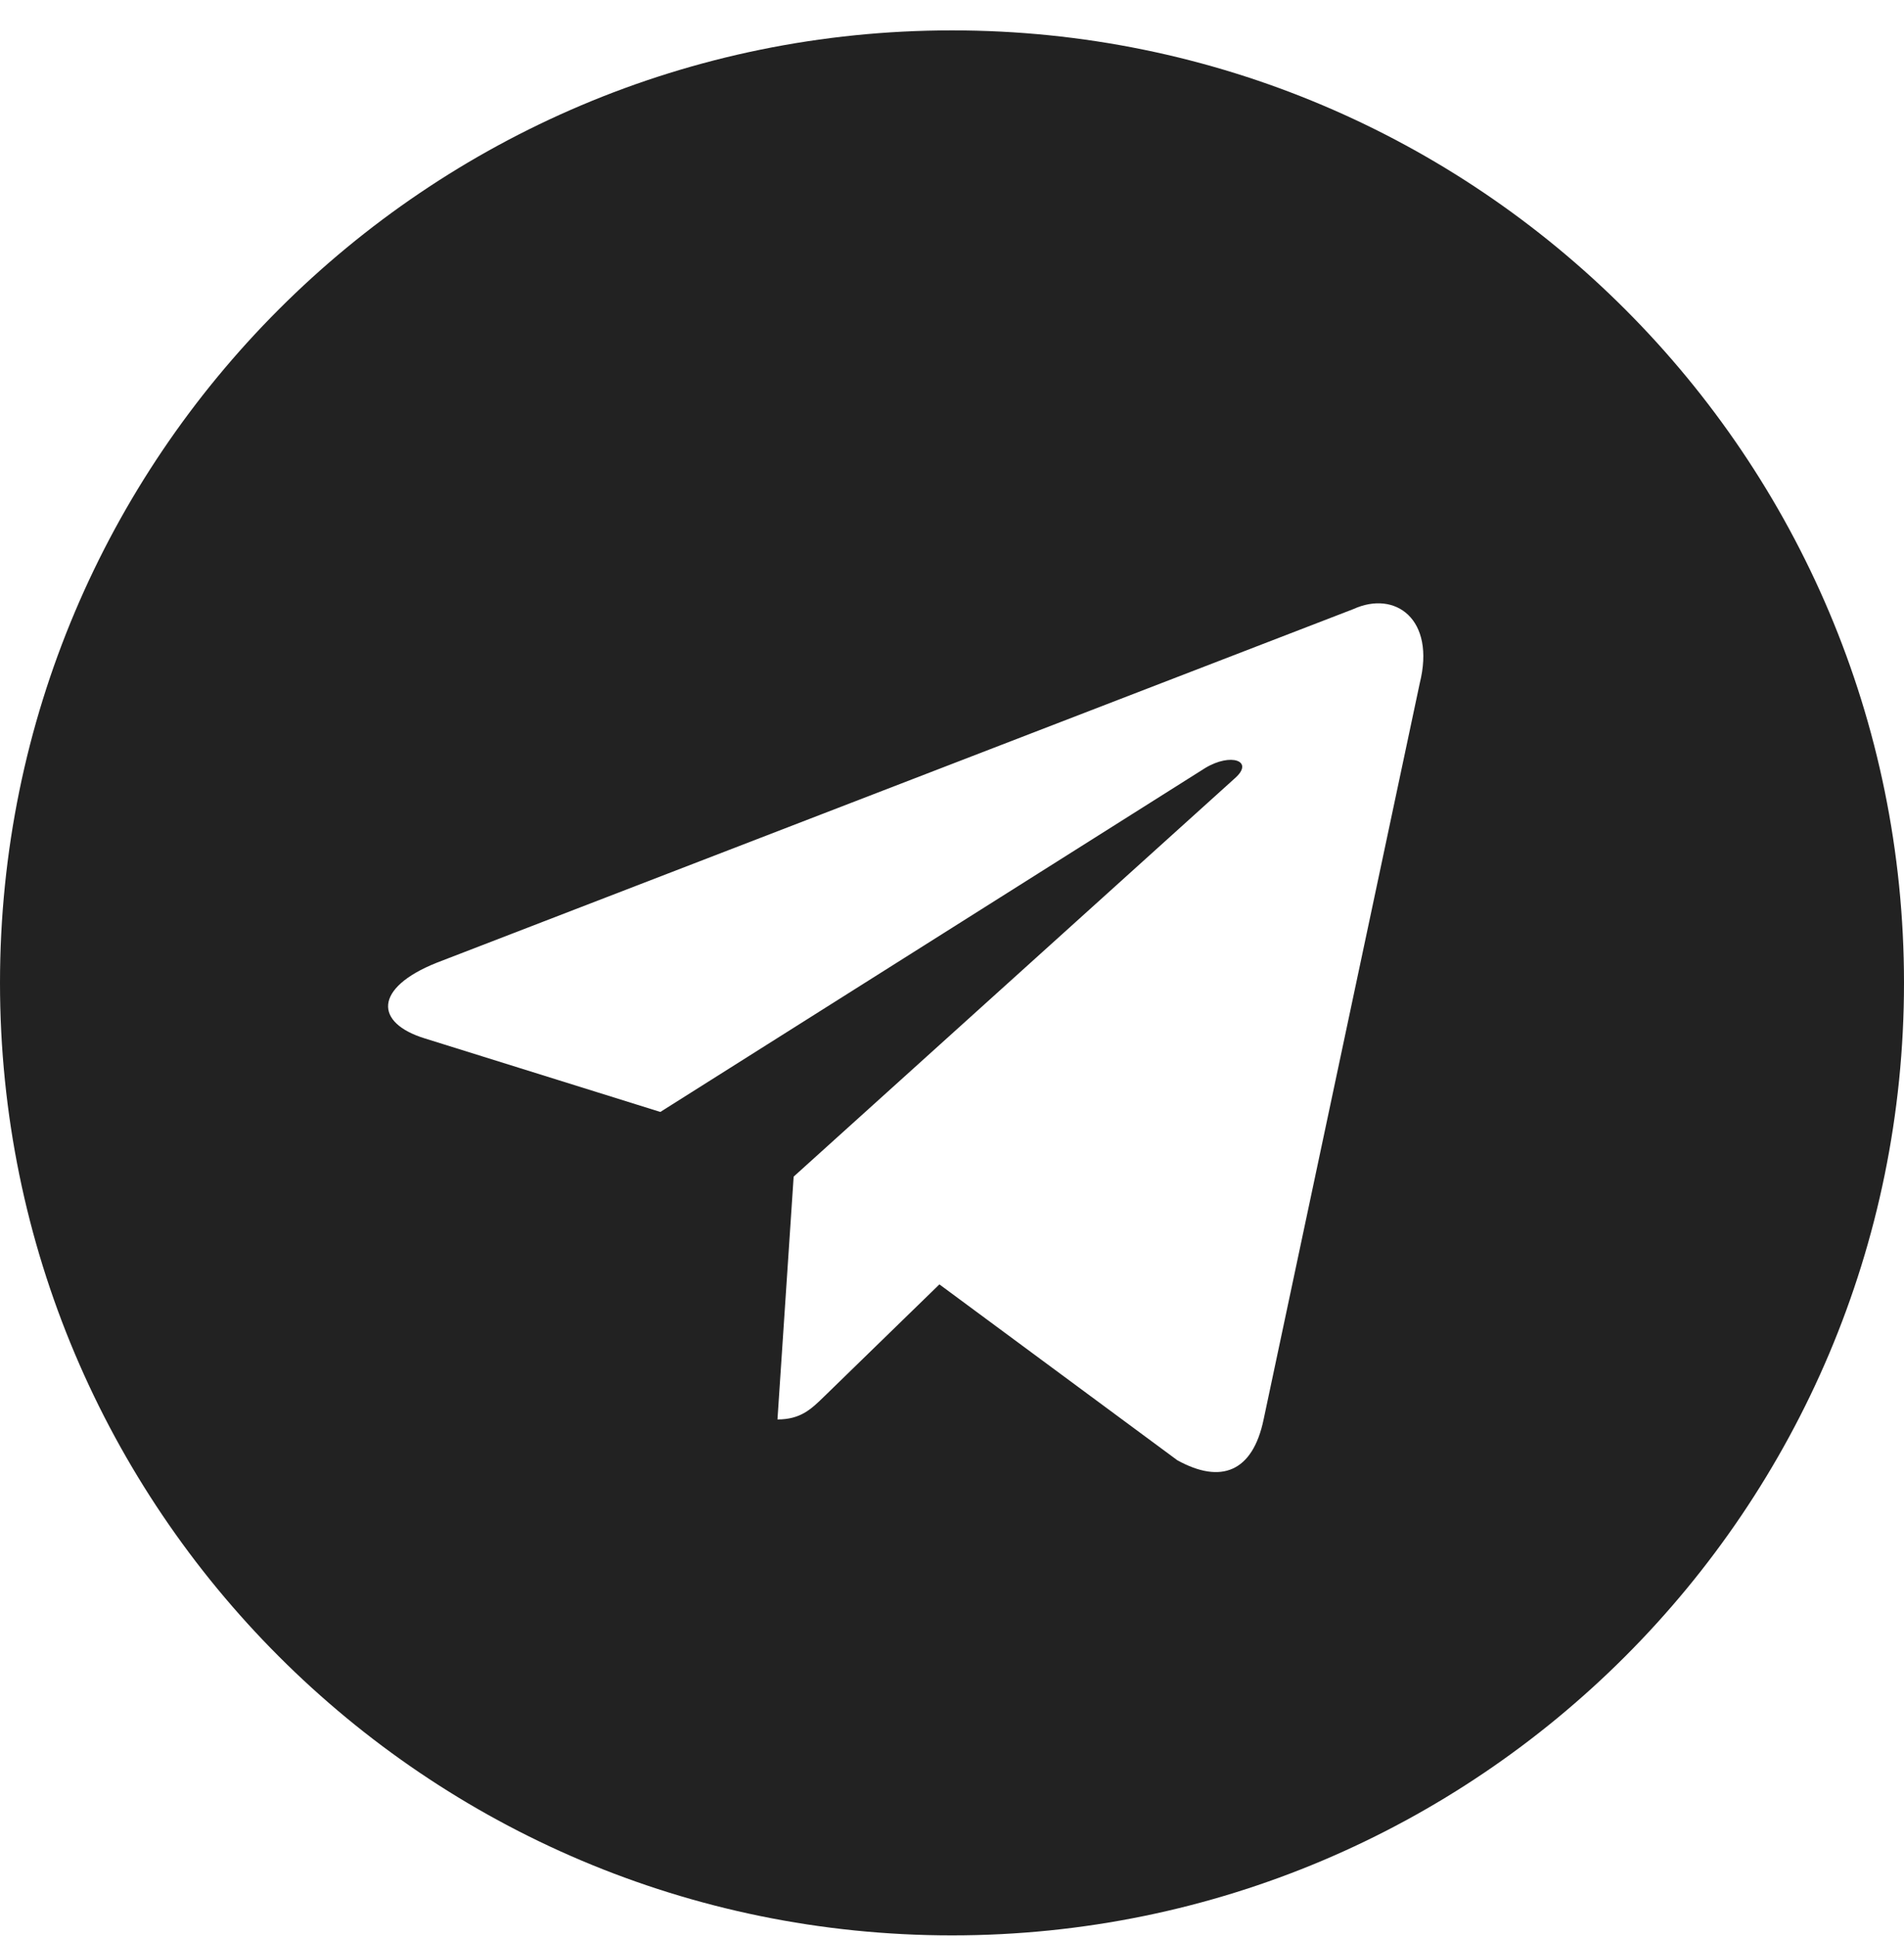 <?xml version="1.0" encoding="UTF-8"?> <svg xmlns="http://www.w3.org/2000/svg" width="60" height="61" viewBox="0 0 60 61" fill="none"> <path fill-rule="evenodd" clip-rule="evenodd" d="M0 30.957C0 47.526 13.431 60.957 30 60.957C46.569 60.957 60 47.526 60 30.957C60 14.389 46.569 0.957 30 0.957C13.431 0.957 0 14.389 0 30.957ZM24.5 44.707L25.01 37.06L25.01 37.059L38.921 24.506C39.532 23.964 38.788 23.7 37.977 24.191L20.809 35.022L13.393 32.708C11.792 32.218 11.78 31.117 13.753 30.326L42.65 19.183C43.97 18.584 45.244 19.5 44.74 21.52L39.819 44.711C39.475 46.359 38.48 46.753 37.1 45.992L29.603 40.453L26 43.957C25.989 43.968 25.977 43.979 25.966 43.99C25.563 44.382 25.23 44.707 24.5 44.707Z" fill="#222222"></path> </svg> 